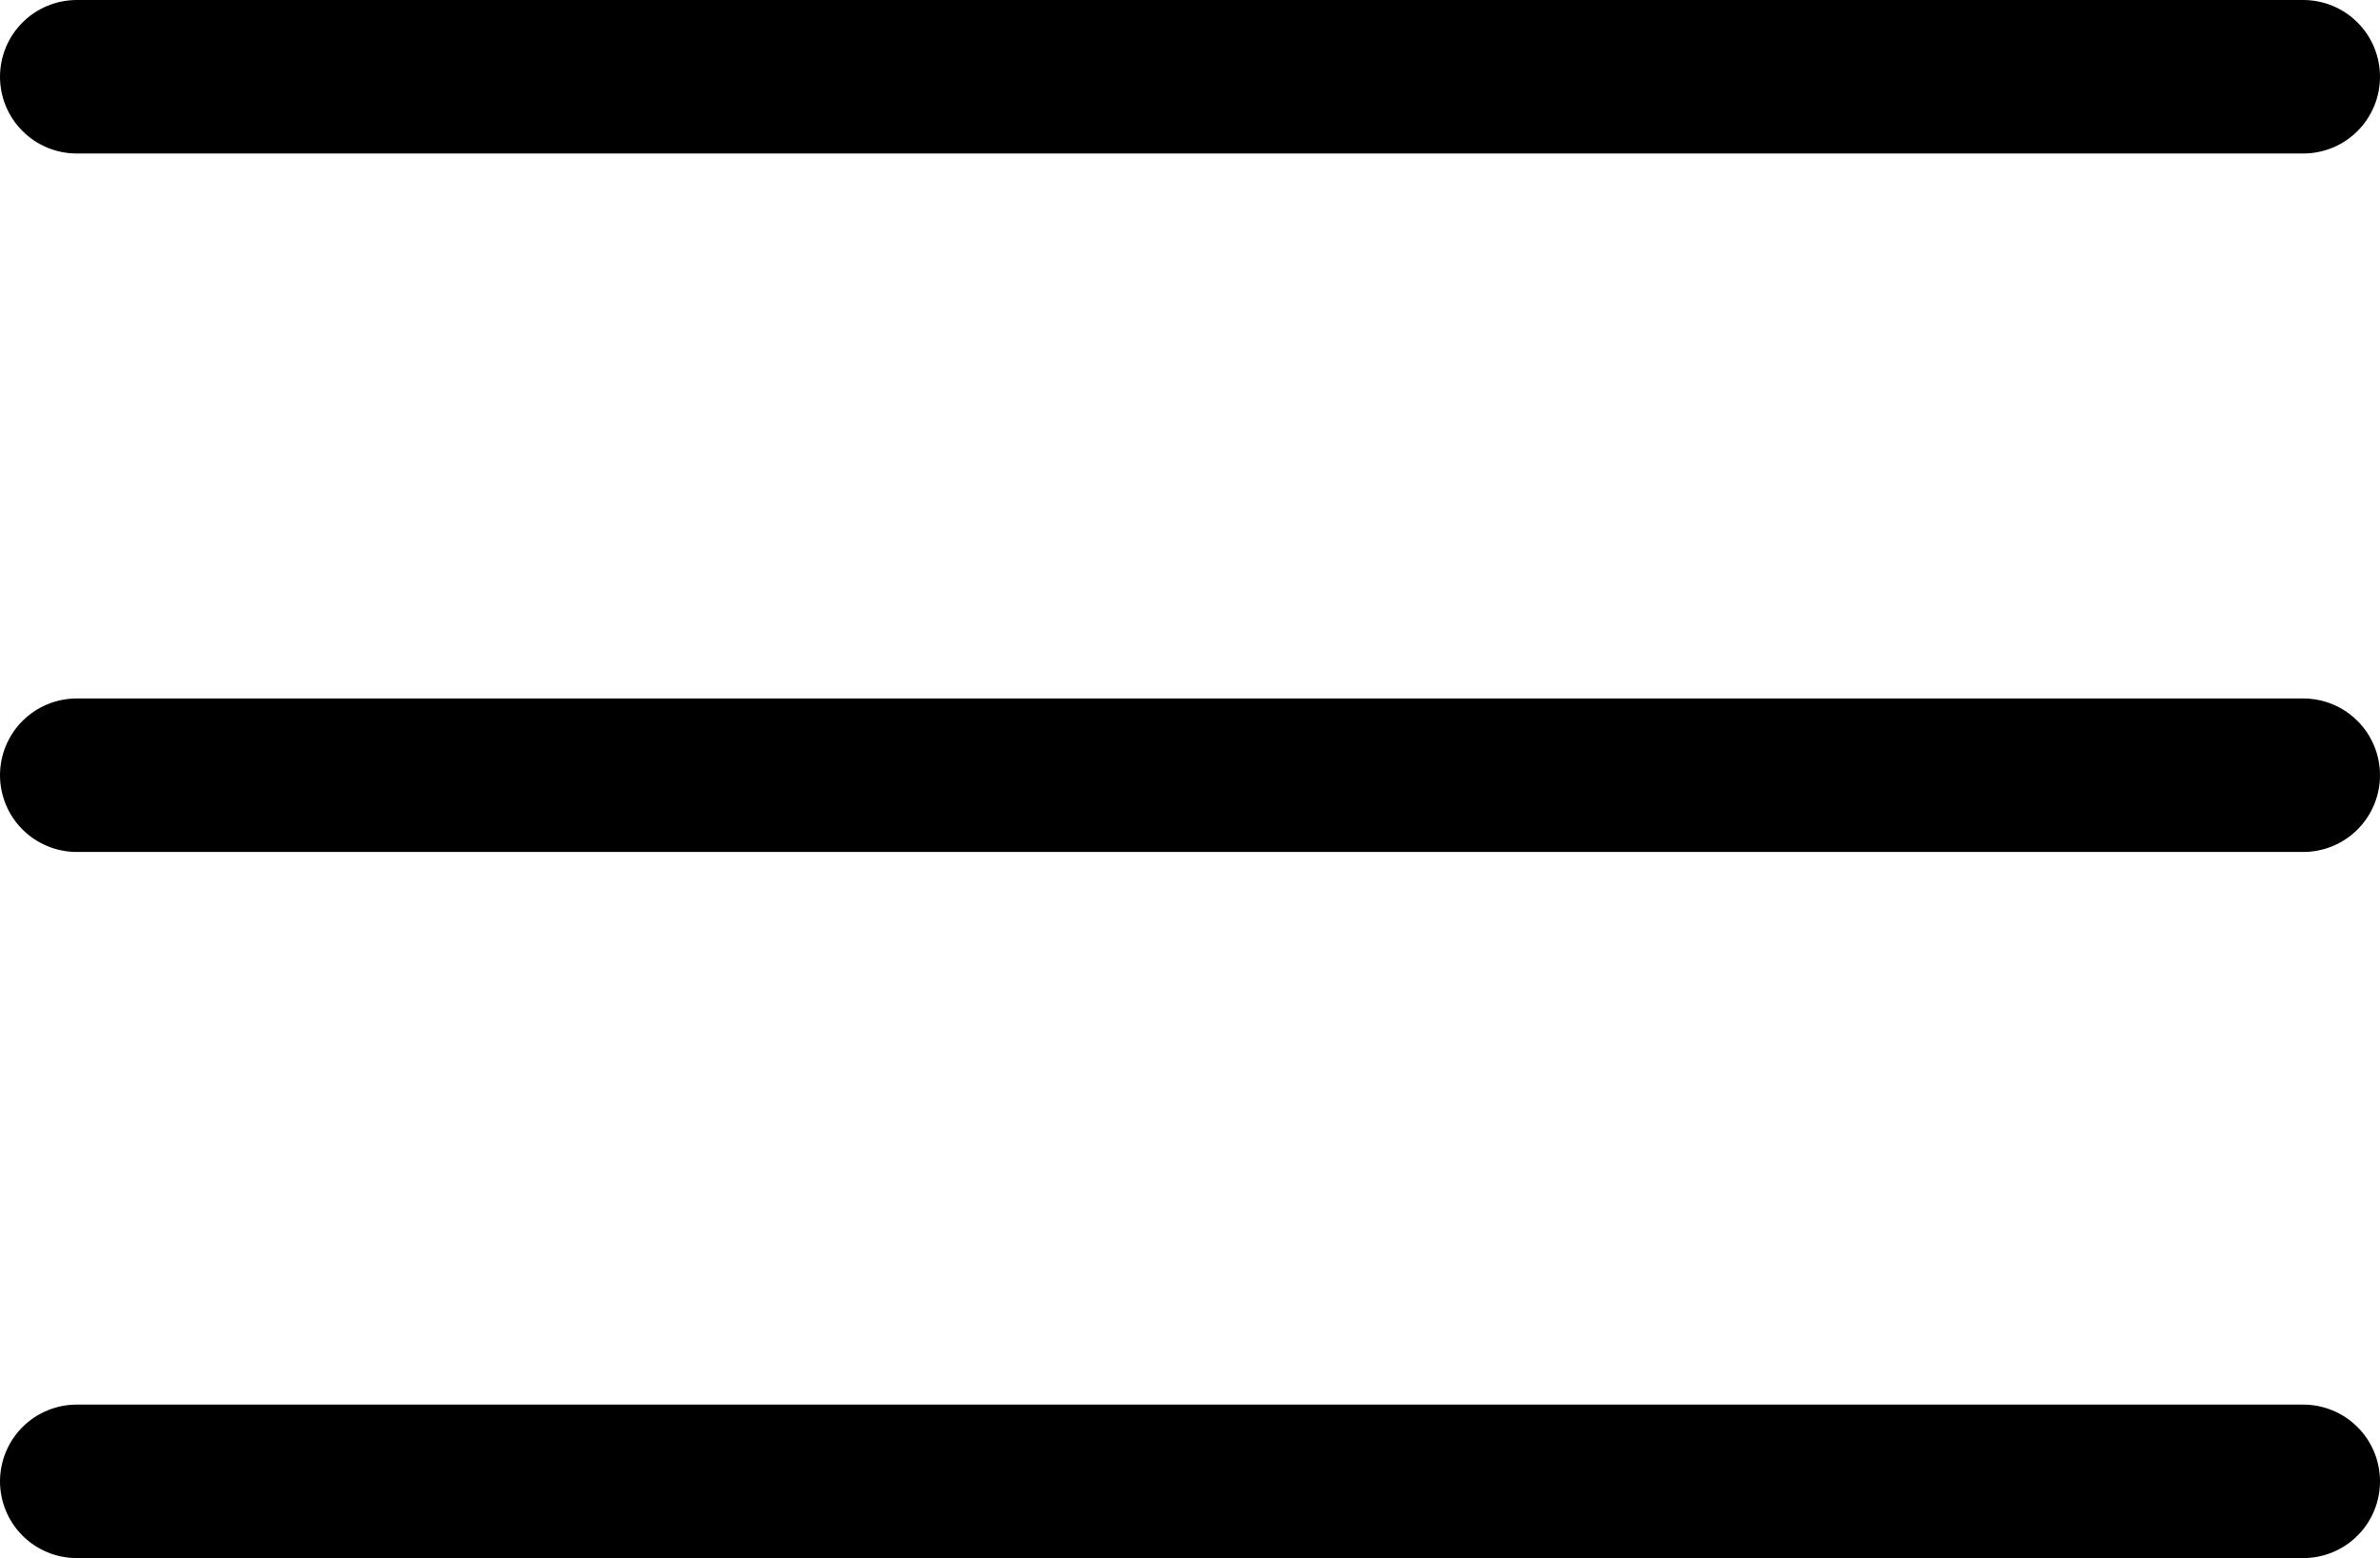 <?xml version="1.0" encoding="UTF-8"?> <svg xmlns="http://www.w3.org/2000/svg" width="310" height="203" viewBox="0 0 310 203" fill="none"><path d="M10 10H300" stroke="black" stroke-width="20" stroke-linecap="round"></path><path d="M10 101H300" stroke="black" stroke-width="20" stroke-linecap="round"></path><path d="M10 193H300" stroke="black" stroke-width="20" stroke-linecap="round"></path></svg> 